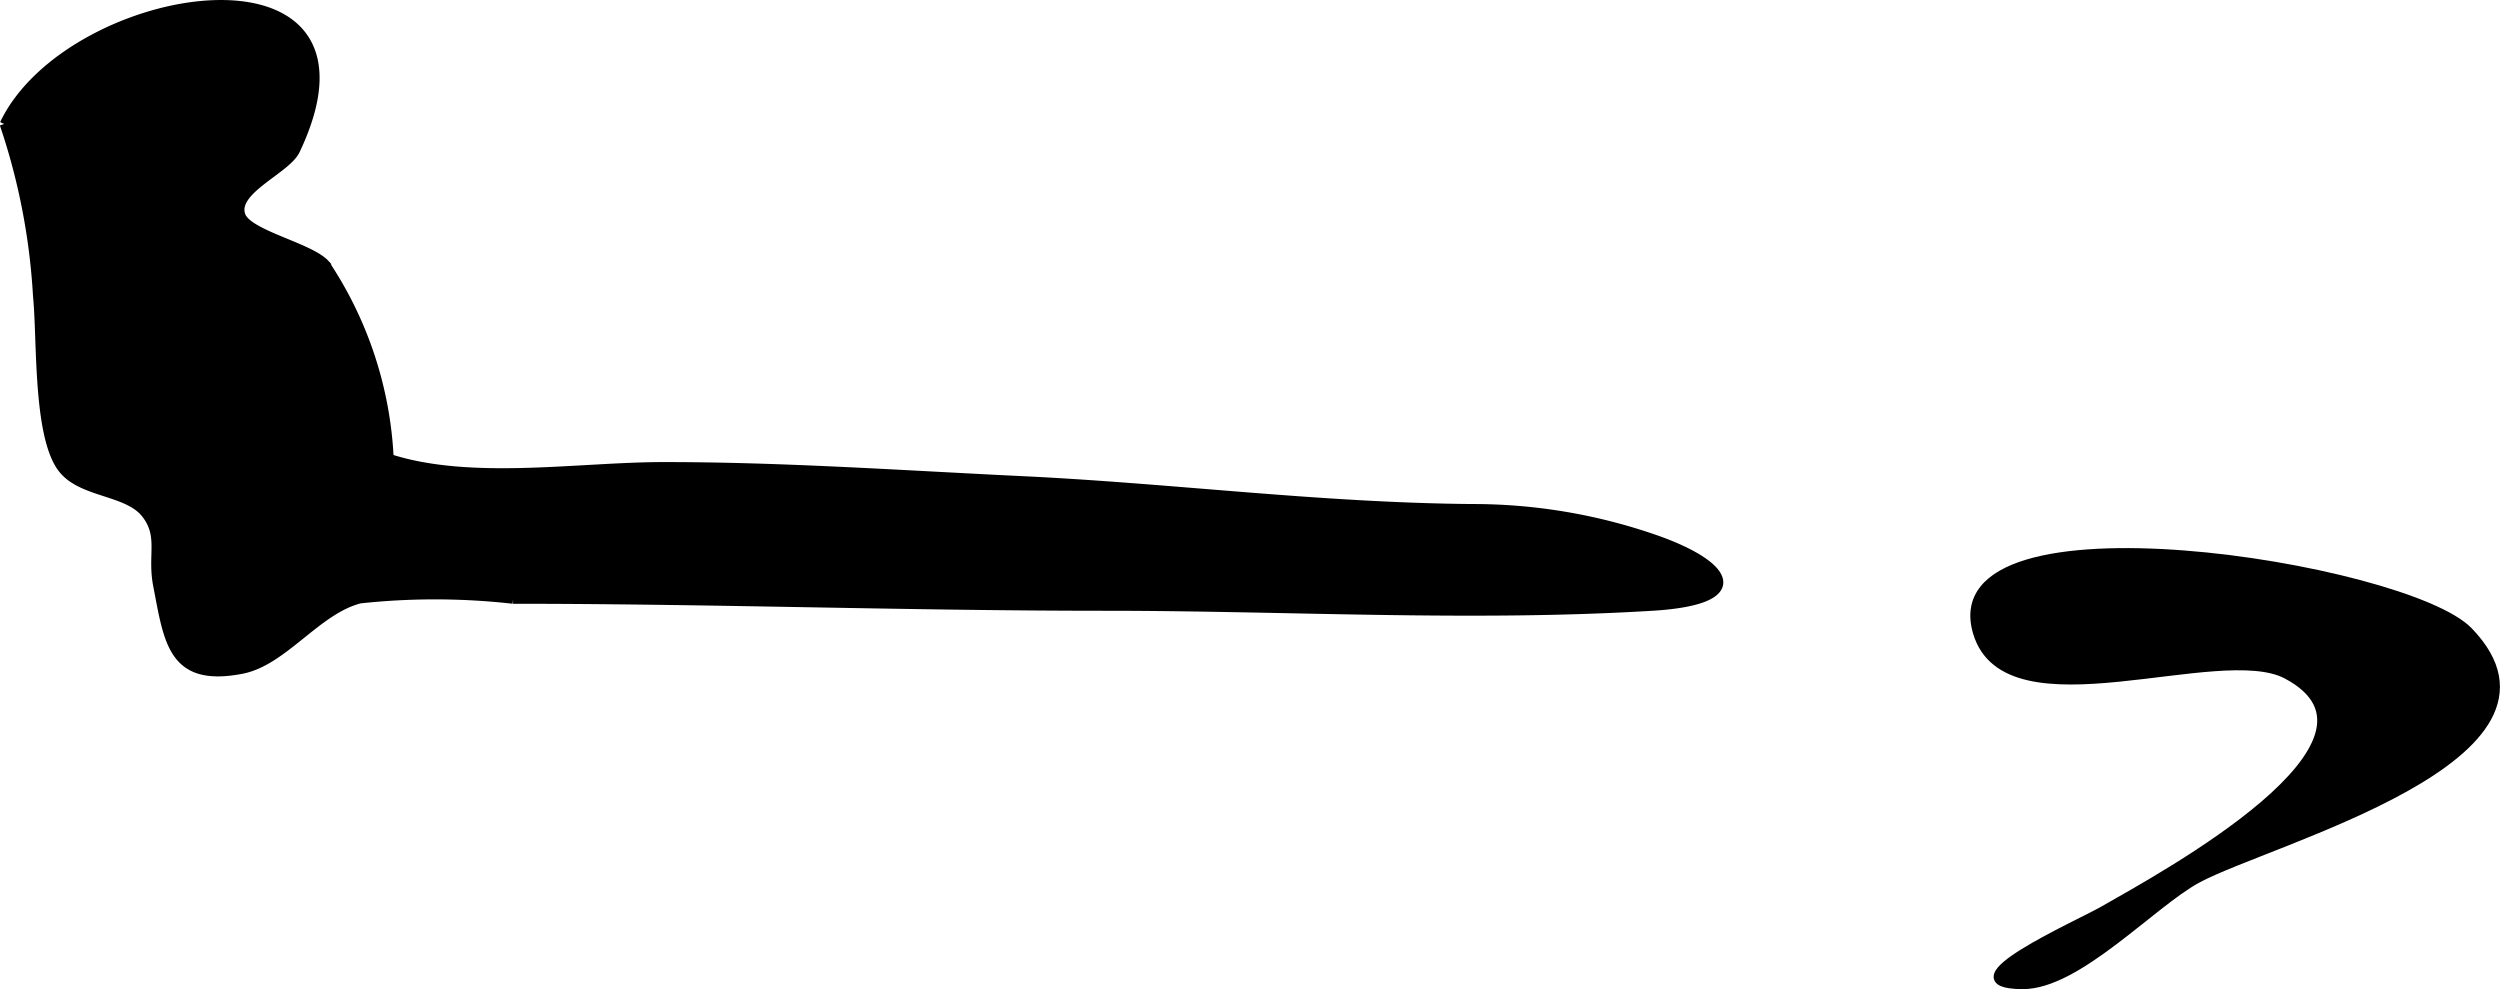 <?xml version="1.0" encoding="UTF-8"?>
<svg xmlns="http://www.w3.org/2000/svg"
     version="1.1"
     width="14.864mm"
     height="5.881mm"
     viewBox="0 0 42.135 16.671">
   <defs>
      <style type="text/css"><![CDATA[
      .a {
        stroke: #000;
        stroke-miterlimit: 10;
        stroke-width: 0.15px;
      }
    ]]></style>
   </defs>
   <path class="a"
         d="M.07,2.09c1.109-2.324,6.632-3.188,4.912.441-.156.332-1.065.669-.922,1.096.107.325,1.156.533,1.422.823a6.453,6.453,0,0,1,1.078,3.275c1.368.444,3.184.14,4.604.138,2.019-.002,4.04.14,6.062.237,2.527.12,5.009.448,7.585.47a9.35,9.35,0,0,1,3.028.5c1.292.437,1.705,1.046.009,1.149-3.045.186-6.166,0-9.217,0-3.333,0-6.66-.118-9.984-.118a11.789,11.789,0,0,0-2.581-.006c-.73.186-1.288,1.051-1.993,1.187-1.171.226-1.233-.466-1.417-1.417-.1-.514.094-.831-.2-1.206-.317-.404-1.11-.336-1.426-.791-.402-.578-.327-2.167-.399-2.882a10.955,10.955,0,0,0-.562-2.896"/>
   <path class="a"
         d="M41.605,10.642c2.036,2.11-3.366,3.513-4.573,4.167-.765.414-2.021,1.792-2.943,1.787-1.325-.007.925-1.001,1.358-1.248,1.004-.574,5.211-2.853,3.096-3.979-1.138-.606-4.714.968-5.215-.707C32.616,8.286,40.555,9.552,41.605,10.642Z"/>
</svg>
